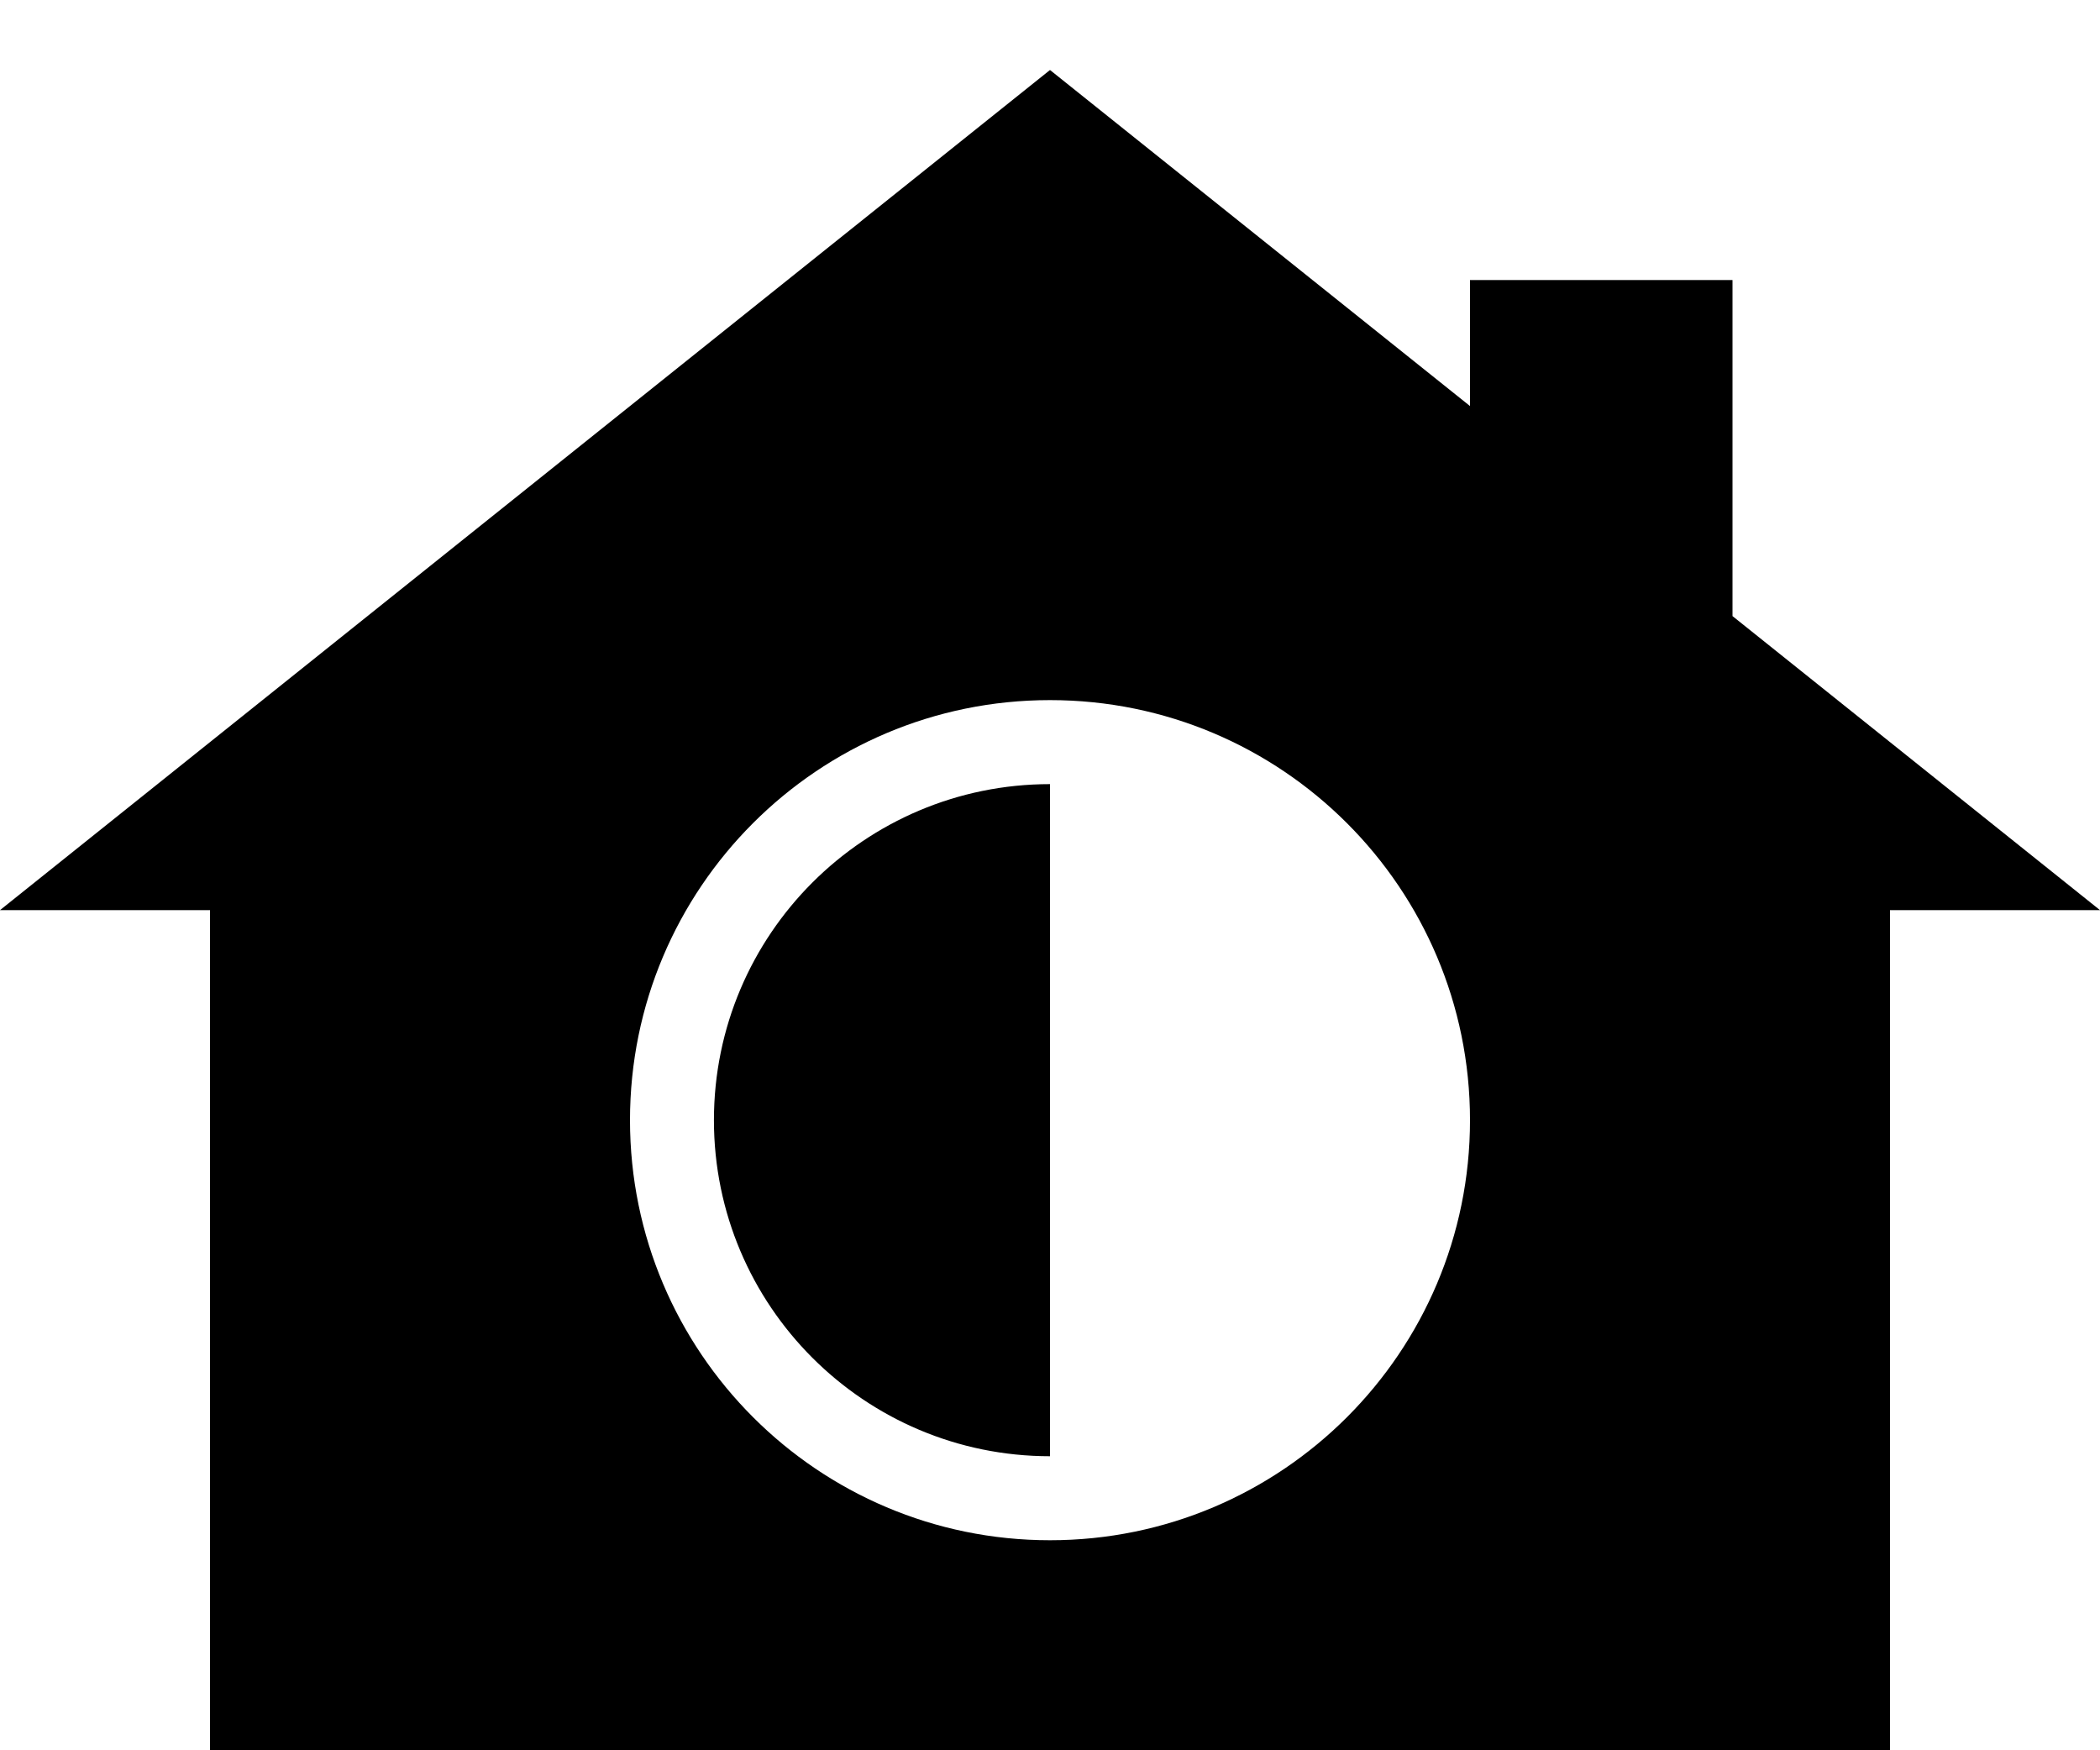 <?xml version="1.0" encoding="utf-8"?>
<!-- Generator: Adobe Illustrator 15.0.0, SVG Export Plug-In  -->
<!DOCTYPE svg PUBLIC "-//W3C//DTD SVG 1.1//EN" "http://www.w3.org/Graphics/SVG/1.1/DTD/svg11.dtd">
<svg version="1.1"
	 xmlns="http://www.w3.org/2000/svg" xmlns:xlink="http://www.w3.org/1999/xlink" xmlns:a="http://ns.adobe.com/AdobeSVGViewerExtensions/3.0/"
	 x="0px" y="0px" width="30px" height="25px" viewBox="0 -1 30 25" enable-background="new 0 -1 30 25" xml:space="preserve">
<defs>
</defs>
<g>
	<g>
		<path d="M10.199,15c0,2.65,2.15,4.8,4.801,4.8V10.2C12.35,10.2,10.199,12.348,10.199,15z M24.75,7.8V3H21v1.8L15,0L0,12h3v12h24
			V12h3L24.75,7.8z M15,21c-3.313,0-6-2.688-6-6c0-3.314,2.687-6,6-6s6,2.687,6,6C21,18.313,18.313,21,15,21z"/>
	</g>
</g>
</svg>

